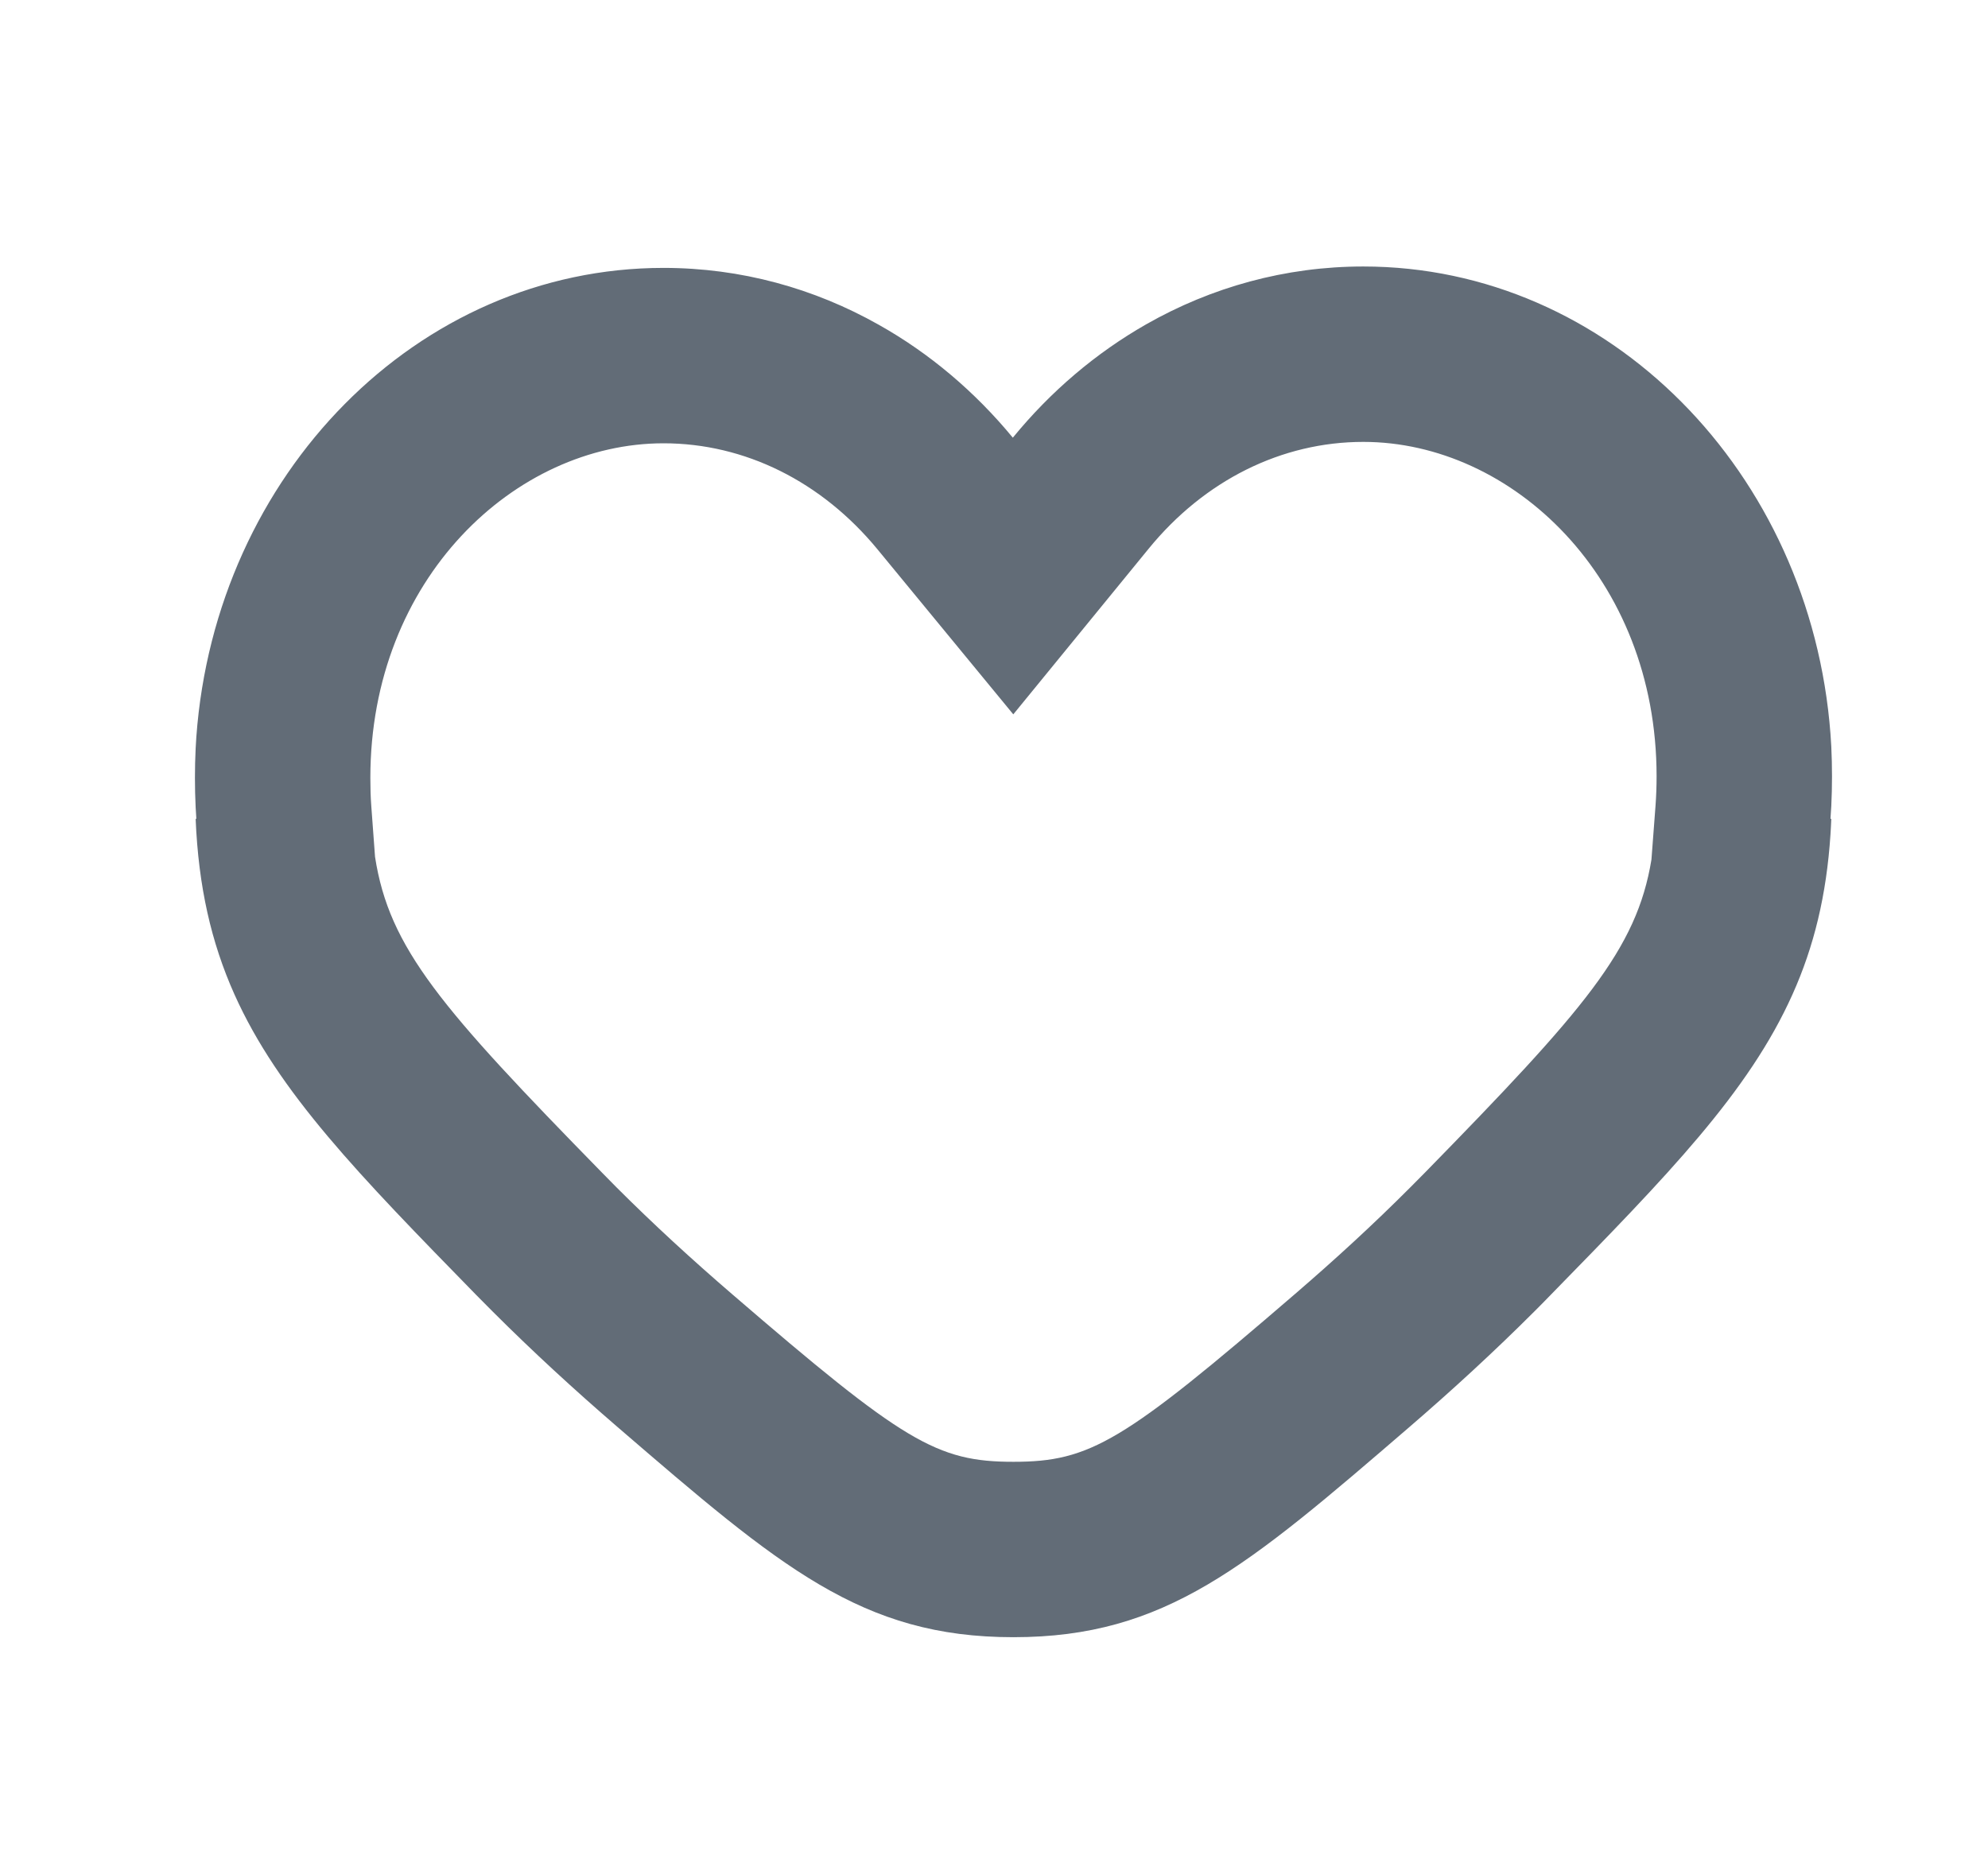 <?xml version="1.0" encoding="UTF-8"?> <svg xmlns="http://www.w3.org/2000/svg" width="17" height="16" viewBox="0 0 17 16" fill="none"><g clip-path="url(#clip0_6330_2151)"><path fill-rule="evenodd" clip-rule="evenodd" d="M1.673 7.003C1.697 7.584 1.807 8.061 2.004 8.502C2.38 9.342 3.07 10.048 4.074 11.076C4.12 11.123 4.166 11.169 4.212 11.215C4.558 11.561 4.919 11.892 5.28 12.203C6.671 13.401 7.367 14.001 8.666 14.001C9.966 14.001 10.662 13.401 12.053 12.203C12.414 11.892 12.775 11.561 13.121 11.215C13.167 11.169 13.213 11.123 13.258 11.076C14.263 10.048 14.953 9.342 15.329 8.502C15.511 8.096 15.619 7.657 15.653 7.136C15.656 7.092 15.658 7.048 15.66 7.003C15.66 7.003 15.66 7.003 15.66 7.003L15.653 7.002C15.653 7.002 15.653 7.002 15.653 7.002C15.655 6.966 15.658 6.929 15.66 6.893C15.664 6.809 15.666 6.724 15.666 6.639C15.666 6.554 15.664 6.469 15.66 6.385C15.658 6.349 15.655 6.312 15.653 6.276C15.483 4.038 13.759 2.279 11.658 2.279C10.989 2.279 10.358 2.457 9.804 2.772C9.37 3.019 8.983 3.349 8.661 3.743C8.337 3.35 7.949 3.021 7.514 2.777C6.963 2.466 6.337 2.291 5.674 2.291C3.569 2.291 1.843 4.057 1.679 6.301C1.677 6.334 1.675 6.368 1.673 6.401C1.669 6.484 1.667 6.568 1.667 6.652C1.667 6.736 1.669 6.82 1.673 6.903C1.675 6.936 1.677 6.969 1.679 7.002C1.679 7.002 1.679 7.002 1.679 7.002L1.673 7.003C1.673 7.003 1.673 7.003 1.673 7.003ZM3.207 7.327C3.328 8.11 3.771 8.62 5.147 10.027C5.189 10.07 5.23 10.112 5.272 10.154C5.588 10.47 5.922 10.776 6.259 11.066C7.727 12.331 8.01 12.501 8.666 12.501C9.323 12.501 9.606 12.331 11.074 11.066C11.411 10.776 11.745 10.47 12.06 10.154C12.102 10.112 12.144 10.07 12.186 10.027C13.547 8.635 13.996 8.12 14.122 7.351L14.157 6.889C14.163 6.807 14.166 6.723 14.166 6.639C14.166 4.938 12.927 3.779 11.658 3.779C10.96 3.779 10.3 4.107 9.822 4.693L8.665 6.109L7.503 4.697C7.025 4.117 6.369 3.791 5.674 3.791C4.406 3.791 3.167 4.95 3.167 6.652C3.167 6.733 3.169 6.814 3.175 6.893L3.207 7.327Z" fill="#626C77"></path></g><defs><clipPath id="clip0_6330_2151"><rect width="16" height="16" fill="white" transform="translate(0.667)"></rect></clipPath></defs></svg> 